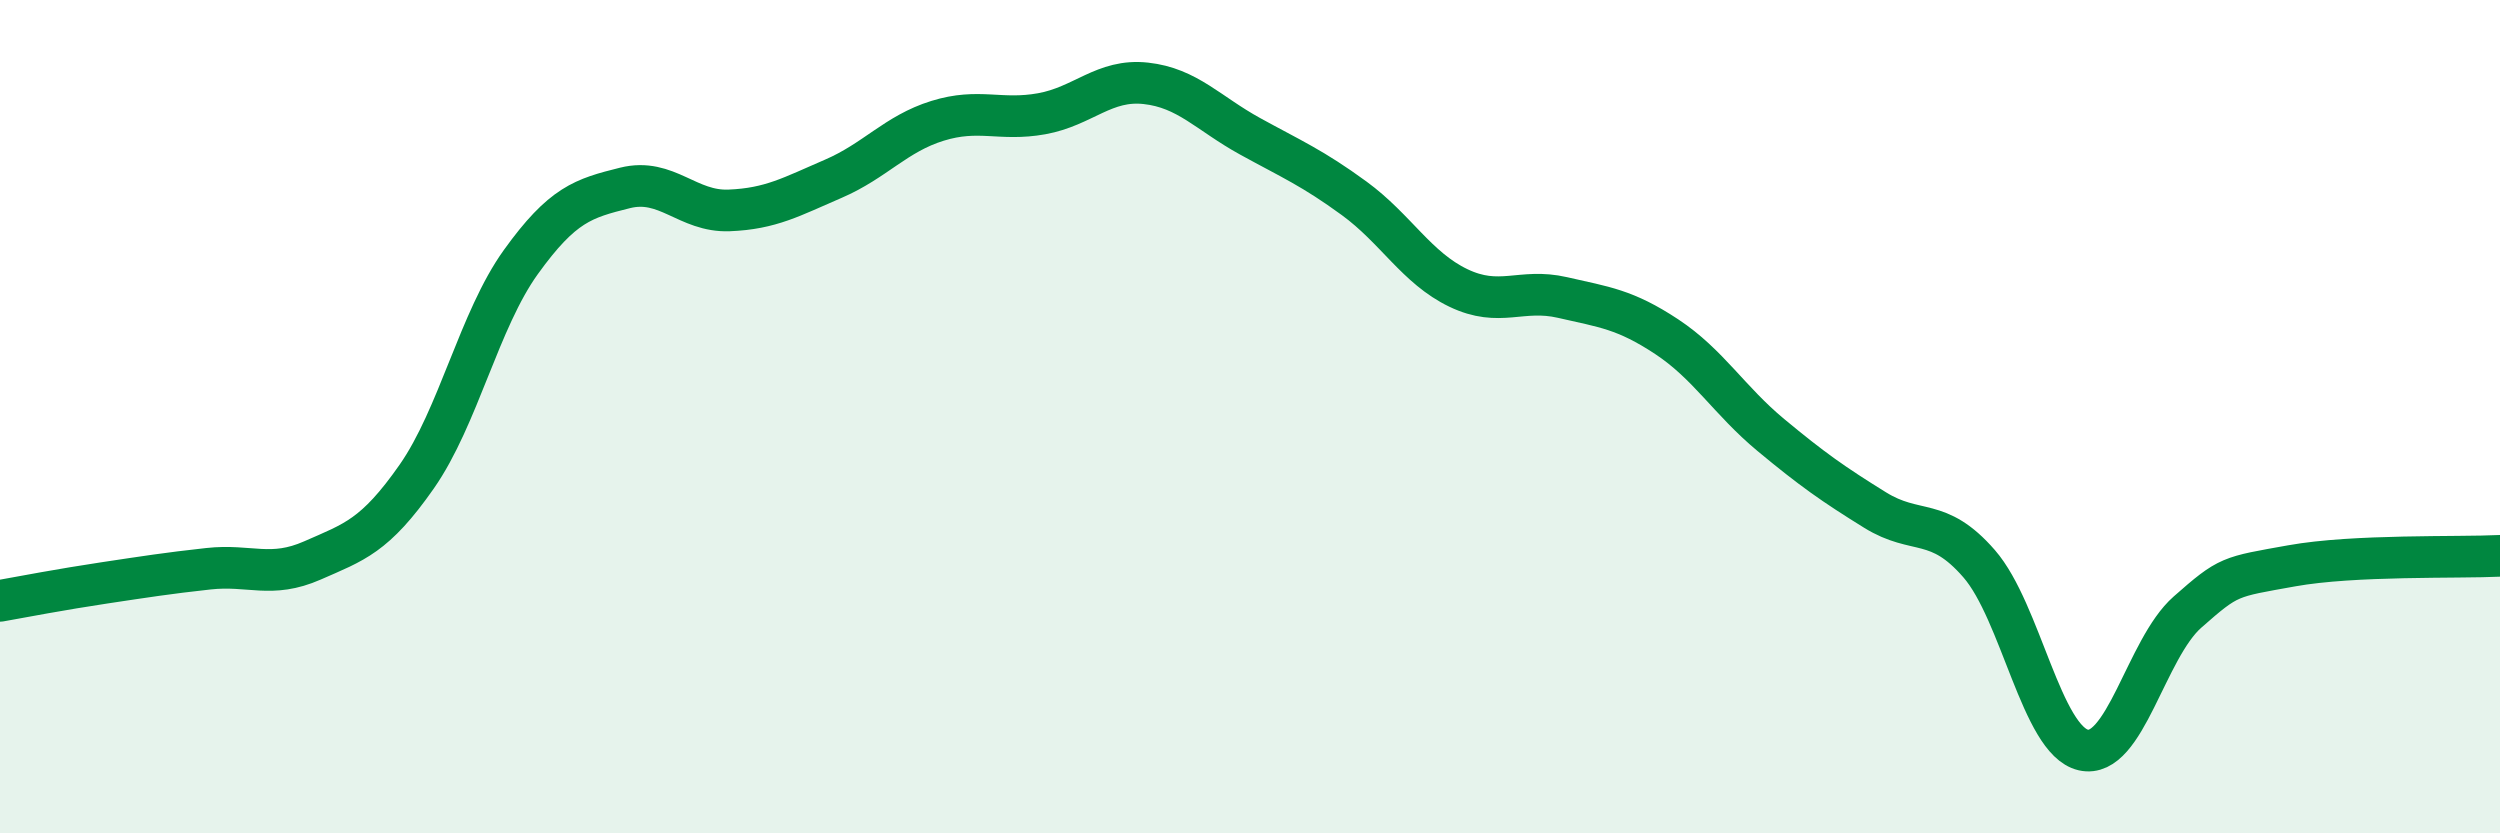 
    <svg width="60" height="20" viewBox="0 0 60 20" xmlns="http://www.w3.org/2000/svg">
      <path
        d="M 0,14.42 C 0.5,14.33 1.5,14.14 2.5,13.99 C 3.5,13.84 4,13.76 5,13.65 C 6,13.54 6.5,13.89 7.5,13.45 C 8.5,13.01 9,12.87 10,11.44 C 11,10.01 11.5,7.68 12.5,6.29 C 13.5,4.9 14,4.76 15,4.51 C 16,4.26 16.5,5.09 17.5,5.05 C 18.5,5.01 19,4.72 20,4.29 C 21,3.86 21.5,3.21 22.5,2.9 C 23.5,2.59 24,2.91 25,2.73 C 26,2.55 26.5,1.89 27.5,2 C 28.5,2.11 29,2.72 30,3.27 C 31,3.82 31.5,4.03 32.5,4.76 C 33.5,5.49 34,6.43 35,6.91 C 36,7.39 36.5,6.91 37.5,7.14 C 38.5,7.37 39,7.42 40,8.08 C 41,8.74 41.5,9.61 42.5,10.44 C 43.5,11.27 44,11.62 45,12.24 C 46,12.86 46.5,12.38 47.5,13.53 C 48.5,14.68 49,17.77 50,18 C 51,18.23 51.5,15.57 52.5,14.69 C 53.5,13.81 53.5,13.85 55,13.58 C 56.5,13.31 59,13.39 60,13.34L60 20L0 20Z"
        fill="#008740"
        opacity="0.1"
        stroke-linecap="round"
        stroke-linejoin="round"
      />
      <path
        d="M 0,14.42 C 0.5,14.33 1.5,14.14 2.5,13.99 C 3.5,13.84 4,13.76 5,13.65 C 6,13.54 6.5,13.89 7.5,13.45 C 8.5,13.01 9,12.87 10,11.44 C 11,10.01 11.5,7.68 12.5,6.29 C 13.5,4.9 14,4.76 15,4.51 C 16,4.26 16.5,5.09 17.5,5.05 C 18.5,5.01 19,4.72 20,4.29 C 21,3.86 21.5,3.21 22.5,2.9 C 23.5,2.59 24,2.91 25,2.73 C 26,2.55 26.5,1.89 27.5,2 C 28.5,2.11 29,2.72 30,3.27 C 31,3.82 31.5,4.03 32.5,4.76 C 33.5,5.49 34,6.43 35,6.91 C 36,7.39 36.5,6.91 37.5,7.14 C 38.5,7.37 39,7.42 40,8.08 C 41,8.74 41.5,9.61 42.5,10.44 C 43.5,11.27 44,11.62 45,12.24 C 46,12.86 46.5,12.38 47.5,13.53 C 48.5,14.68 49,17.77 50,18 C 51,18.23 51.5,15.57 52.5,14.69 C 53.5,13.81 53.5,13.85 55,13.58 C 56.5,13.31 59,13.39 60,13.34"
        stroke="#008740"
        stroke-width="1"
        fill="none"
        stroke-linecap="round"
        stroke-linejoin="round"
      />
    </svg>
  